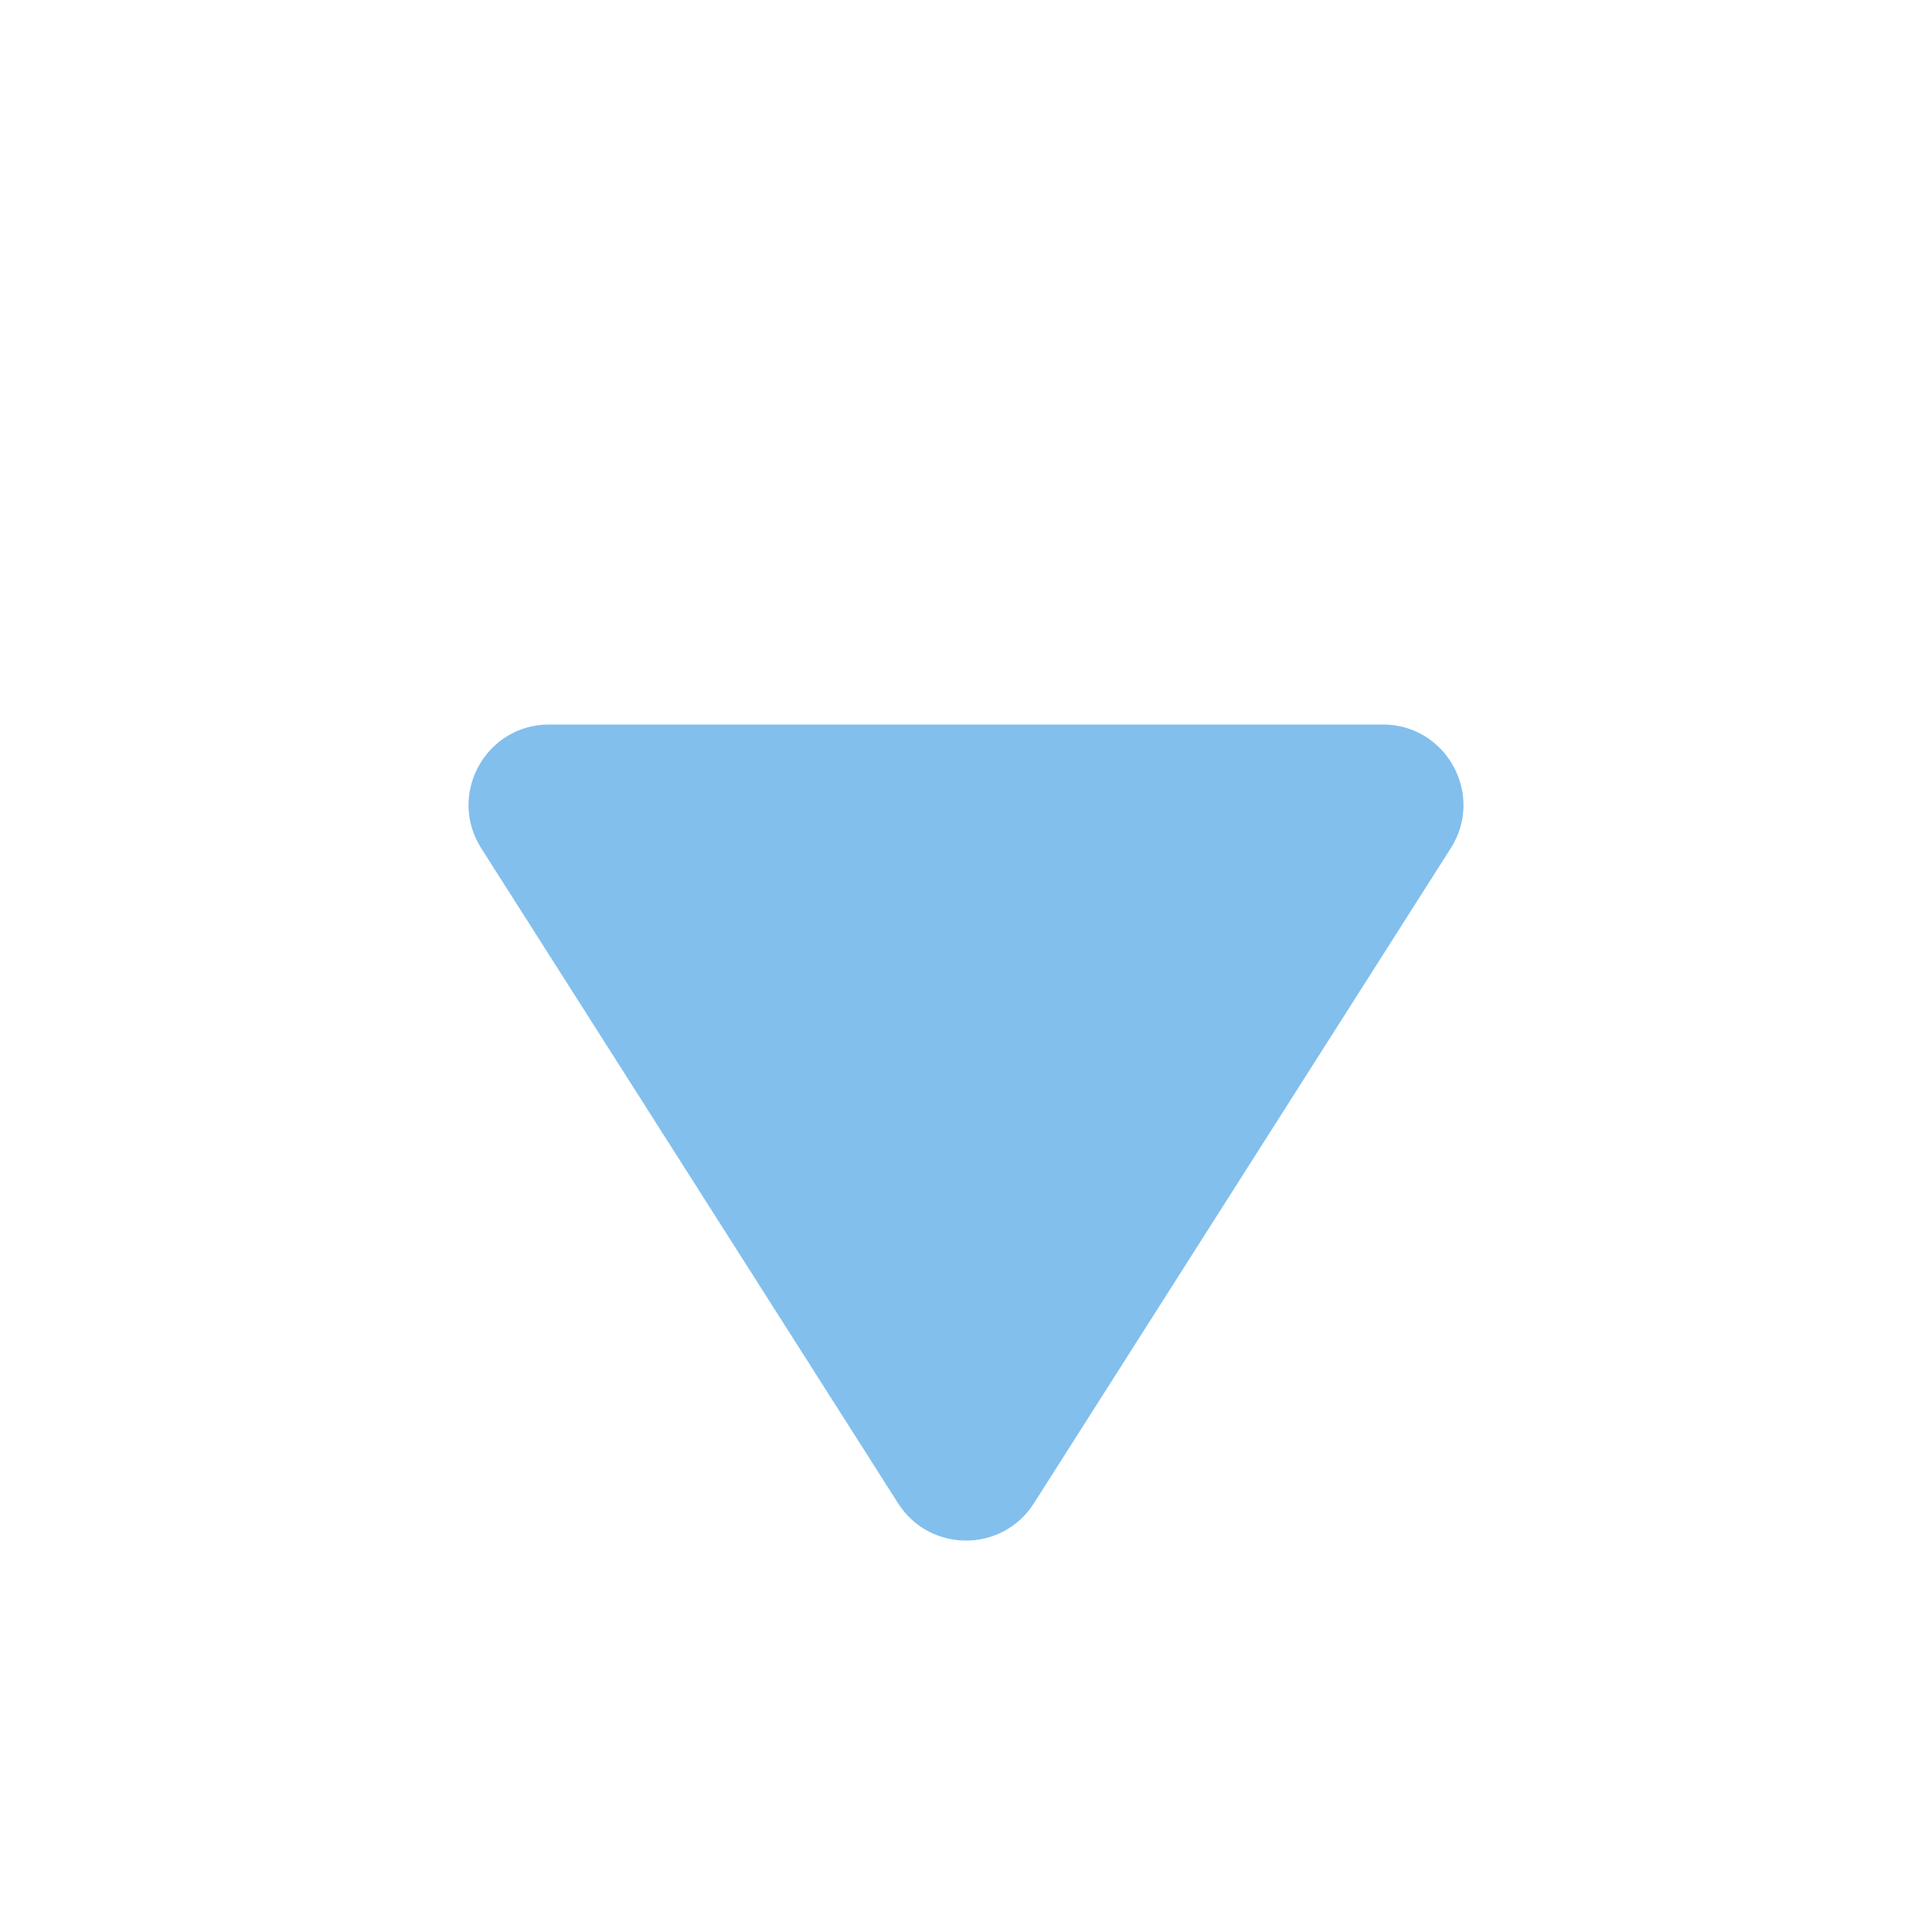 <svg width="24" height="24" viewBox="0 0 24 24" fill="none" xmlns="http://www.w3.org/2000/svg">
<rect width="24" height="24" fill="#F5F5F5"/>
<g id="PC">
<path d="M-1496 -15075C-1496 -15076.1 -1495.1 -15077 -1494 -15077H5330C5331.1 -15077 5332 -15076.1 5332 -15075V5231C5332 5232.11 5331.1 5233 5330 5233H-1494C-1495.1 5233 -1496 5232.11 -1496 5231V-15075Z" fill="#E7E7E7"/>
<path d="M-1494 -15076H5330V-15078H-1494V-15076ZM5331 -15075V5231H5333V-15075H5331ZM5330 5232H-1494V5234H5330V5232ZM-1495 5231V-15075H-1497V5231H-1495ZM-1494 5232C-1494.55 5232 -1495 5231.55 -1495 5231H-1497C-1497 5232.66 -1495.66 5234 -1494 5234V5232ZM5331 5231C5331 5231.55 5330.55 5232 5330 5232V5234C5331.66 5234 5333 5232.66 5333 5231H5331ZM5330 -15076C5330.55 -15076 5331 -15075.6 5331 -15075H5333C5333 -15076.7 5331.66 -15078 5330 -15078V-15076ZM-1494 -15078C-1495.66 -15078 -1497 -15076.7 -1497 -15075H-1495C-1495 -15075.6 -1494.55 -15076 -1494 -15076V-15078Z" fill="black" fill-opacity="0.1"/>
<g id="PC&#227;&#131;&#135;&#227;&#130;&#182;&#227;&#130;&#164;&#227;&#131;&#179;">
<rect width="1440" height="19318" transform="translate(-1080 -14714)" fill="white"/>
<g id="faq">
<rect width="1440" height="1569" transform="translate(-1080 -221)" fill="white"/>
<g id="q">
<g id="shitsumon_list">
<g id="text_box">
</g>
<g id="arrow">
<path id="Vector" d="M18.022 10.537C18.446 9.871 17.967 9 17.178 9L6.822 9C6.033 9 5.554 9.871 5.978 10.537L11.156 18.674C11.549 19.292 12.451 19.292 12.844 18.674L18.022 10.537Z" fill="#82BFED"/>
</g>
</g>
</g>
</g>
</g>
</g>
</svg>
